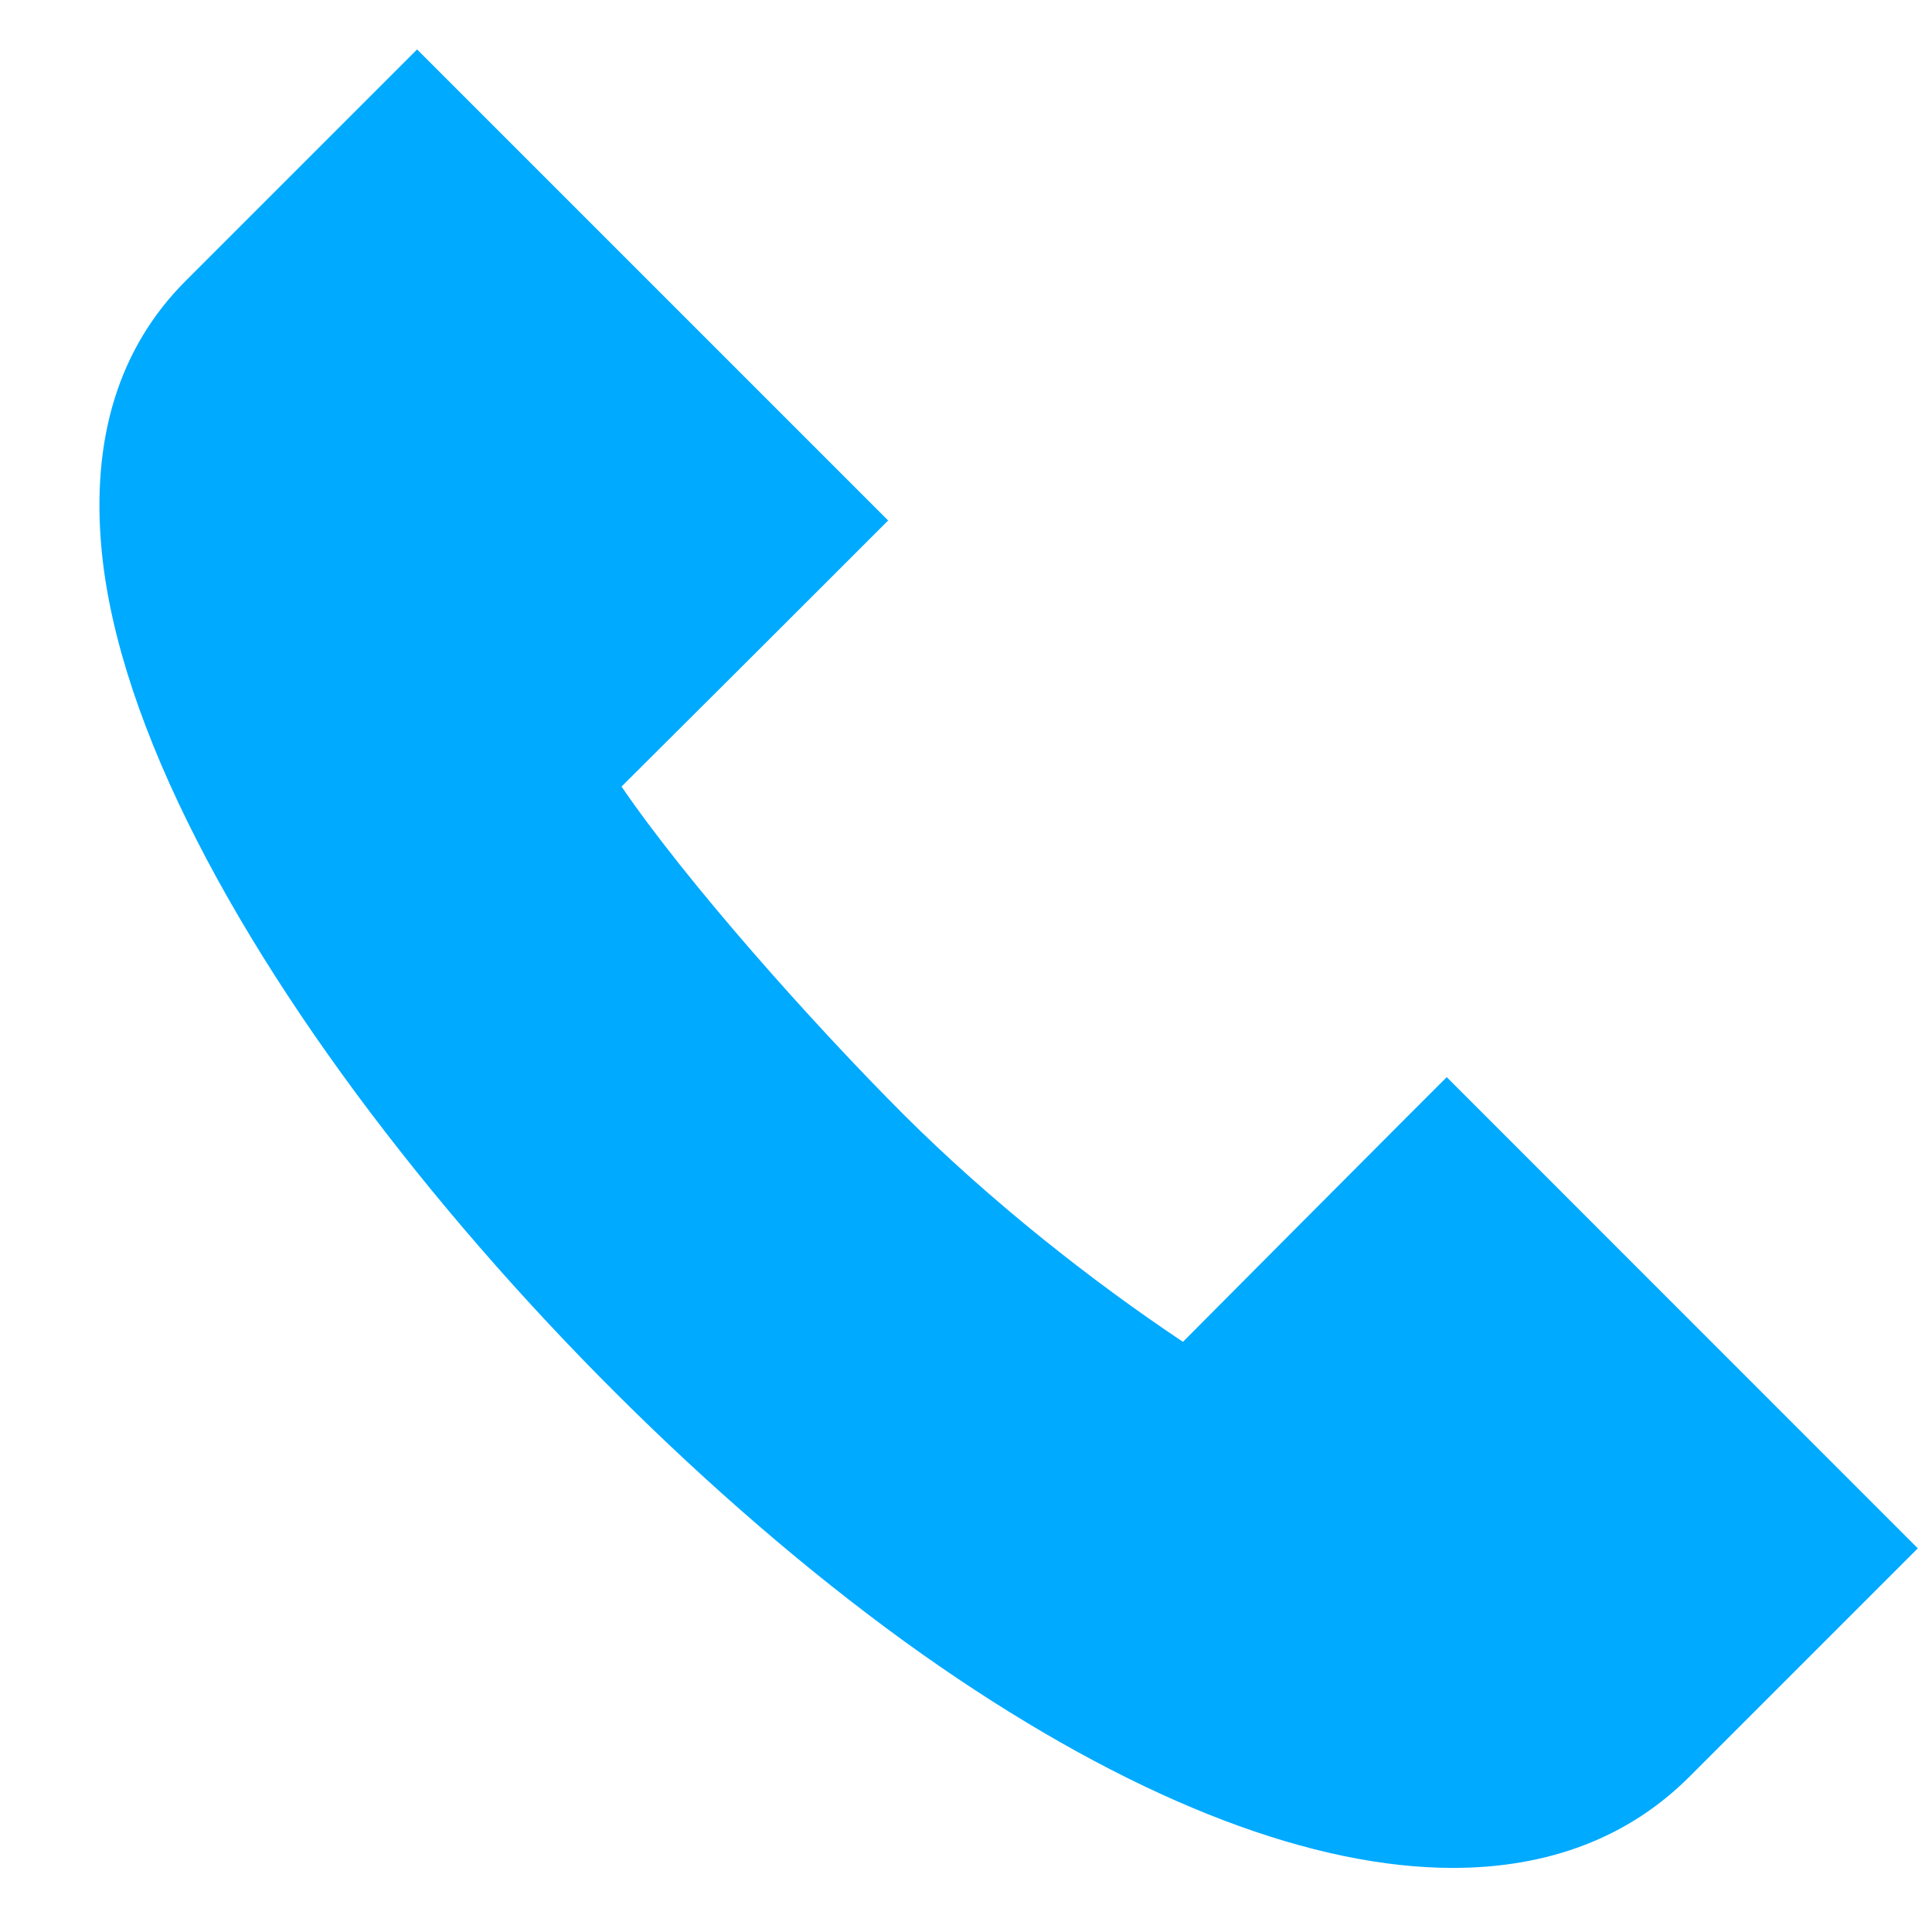 <svg width="17" height="17" viewBox="0 0 17 17" fill="none" xmlns="http://www.w3.org/2000/svg">
<path d="M12.785 16.436C11.567 16.436 10.072 15.874 8.425 14.769C5.095 12.534 1.197 7.948 0.895 4.849C0.799 3.858 1.047 3.058 1.634 2.471L3.67 0.435L7.815 4.58L7.483 4.912C6.955 5.441 6.088 6.305 5.469 6.921C6.039 7.757 7.139 8.994 7.95 9.806C8.719 10.573 9.607 11.272 10.409 11.807C10.986 11.226 11.763 10.447 12.398 9.81L12.73 9.478L16.875 13.624L14.864 15.635C14.329 16.17 13.623 16.436 12.785 16.436Z" fill="#00AAFF"/>
</svg>
